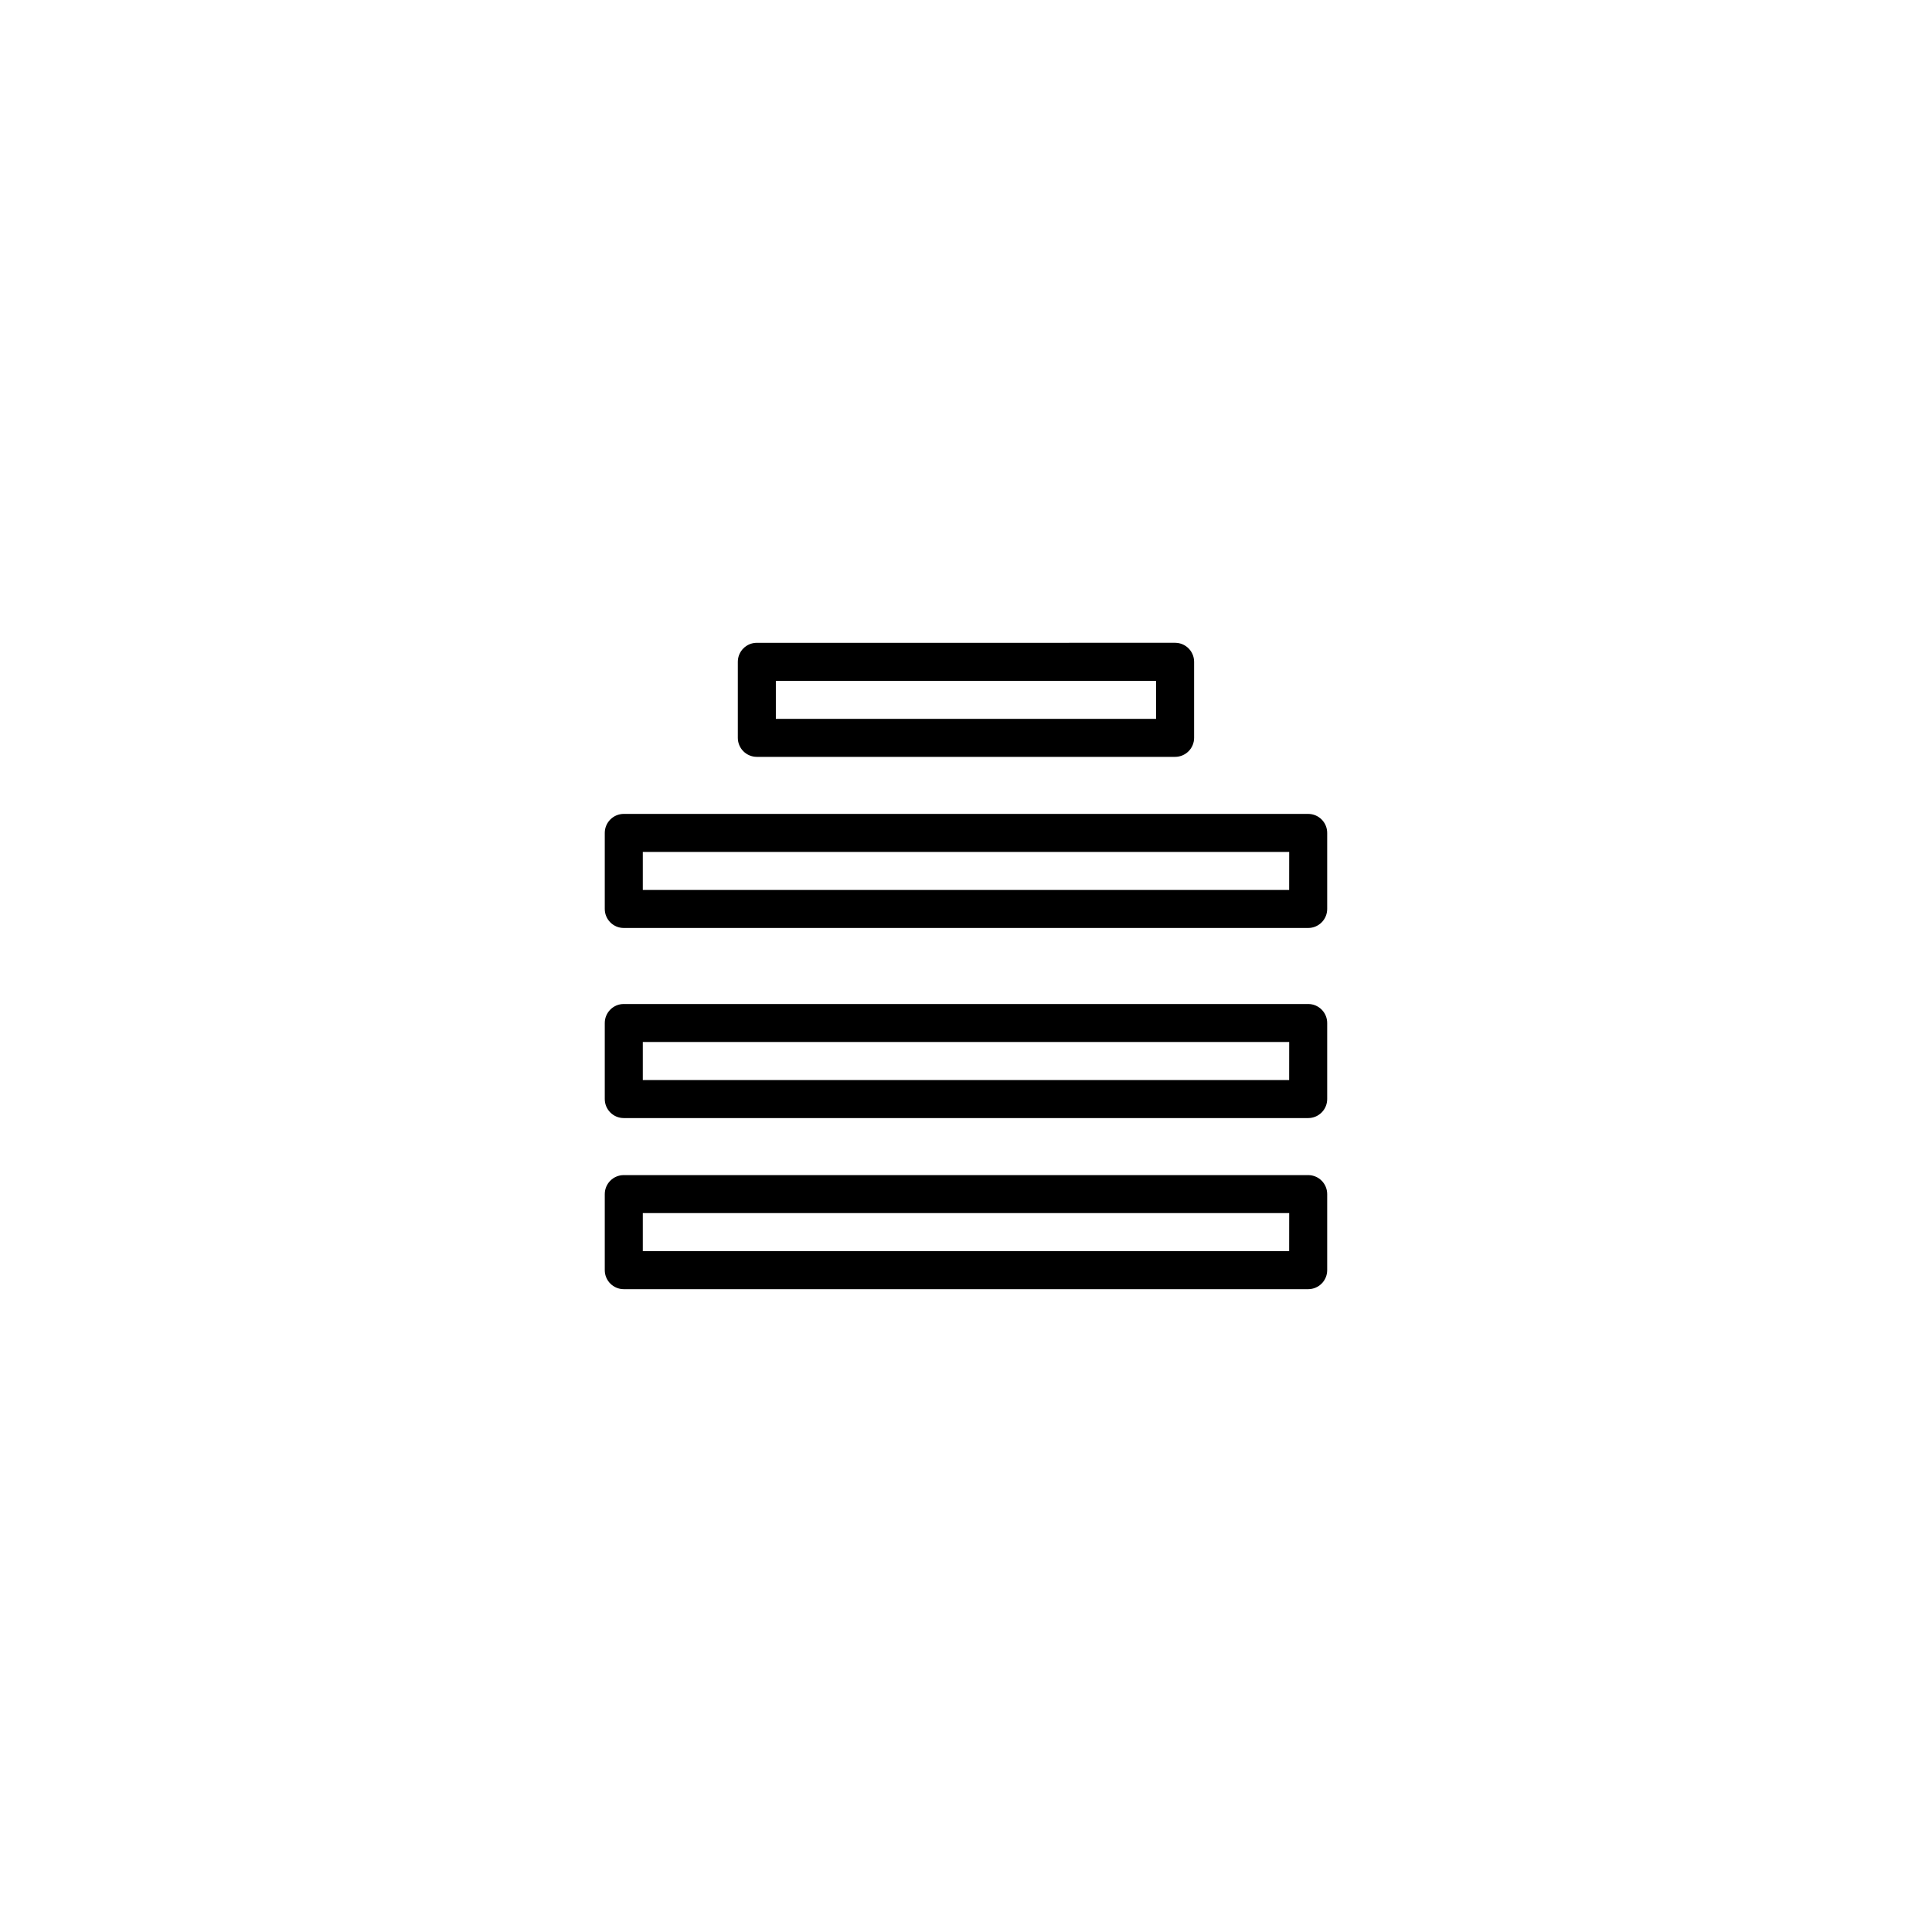 <?xml version="1.0" encoding="UTF-8"?>
<!-- Uploaded to: SVG Repo, www.svgrepo.com, Generator: SVG Repo Mixer Tools -->
<svg fill="#000000" width="800px" height="800px" version="1.1" viewBox="144 144 512 512" xmlns="http://www.w3.org/2000/svg">
 <path d="m490.68 410.07h-181.37c-2.781 0-5.039 2.258-5.039 5.039v20.152c0 2.781 2.258 5.039 5.039 5.039h181.37c2.785 0 5.039-2.258 5.039-5.039v-20.152c0-2.781-2.254-5.039-5.039-5.039zm-5.039 20.152h-171.29v-10.078h171.3zm5.039 25.191h-181.37c-2.781 0-5.039 2.258-5.039 5.039v20.152c0 2.781 2.258 5.039 5.039 5.039h181.37c2.785 0 5.039-2.258 5.039-5.039v-20.152c0-2.781-2.254-5.039-5.039-5.039zm-5.039 20.152h-171.29v-10.078h171.3zm-141.07-130.99h110.84c2.785 0 5.039-2.258 5.039-5.039v-20.152c0-2.781-2.254-5.039-5.039-5.039l-110.84 0.004c-2.781 0-5.039 2.258-5.039 5.039v20.152c0.004 2.781 2.258 5.035 5.039 5.035zm5.039-20.152h100.76v10.078h-100.76zm141.07 35.27h-181.37c-2.781 0-5.039 2.258-5.039 5.039v20.152c0 2.781 2.258 5.039 5.039 5.039h181.37c2.785 0 5.039-2.258 5.039-5.039v-20.152c0-2.785-2.254-5.039-5.039-5.039zm-5.039 20.152h-171.29v-10.078h171.3z"/>
</svg>